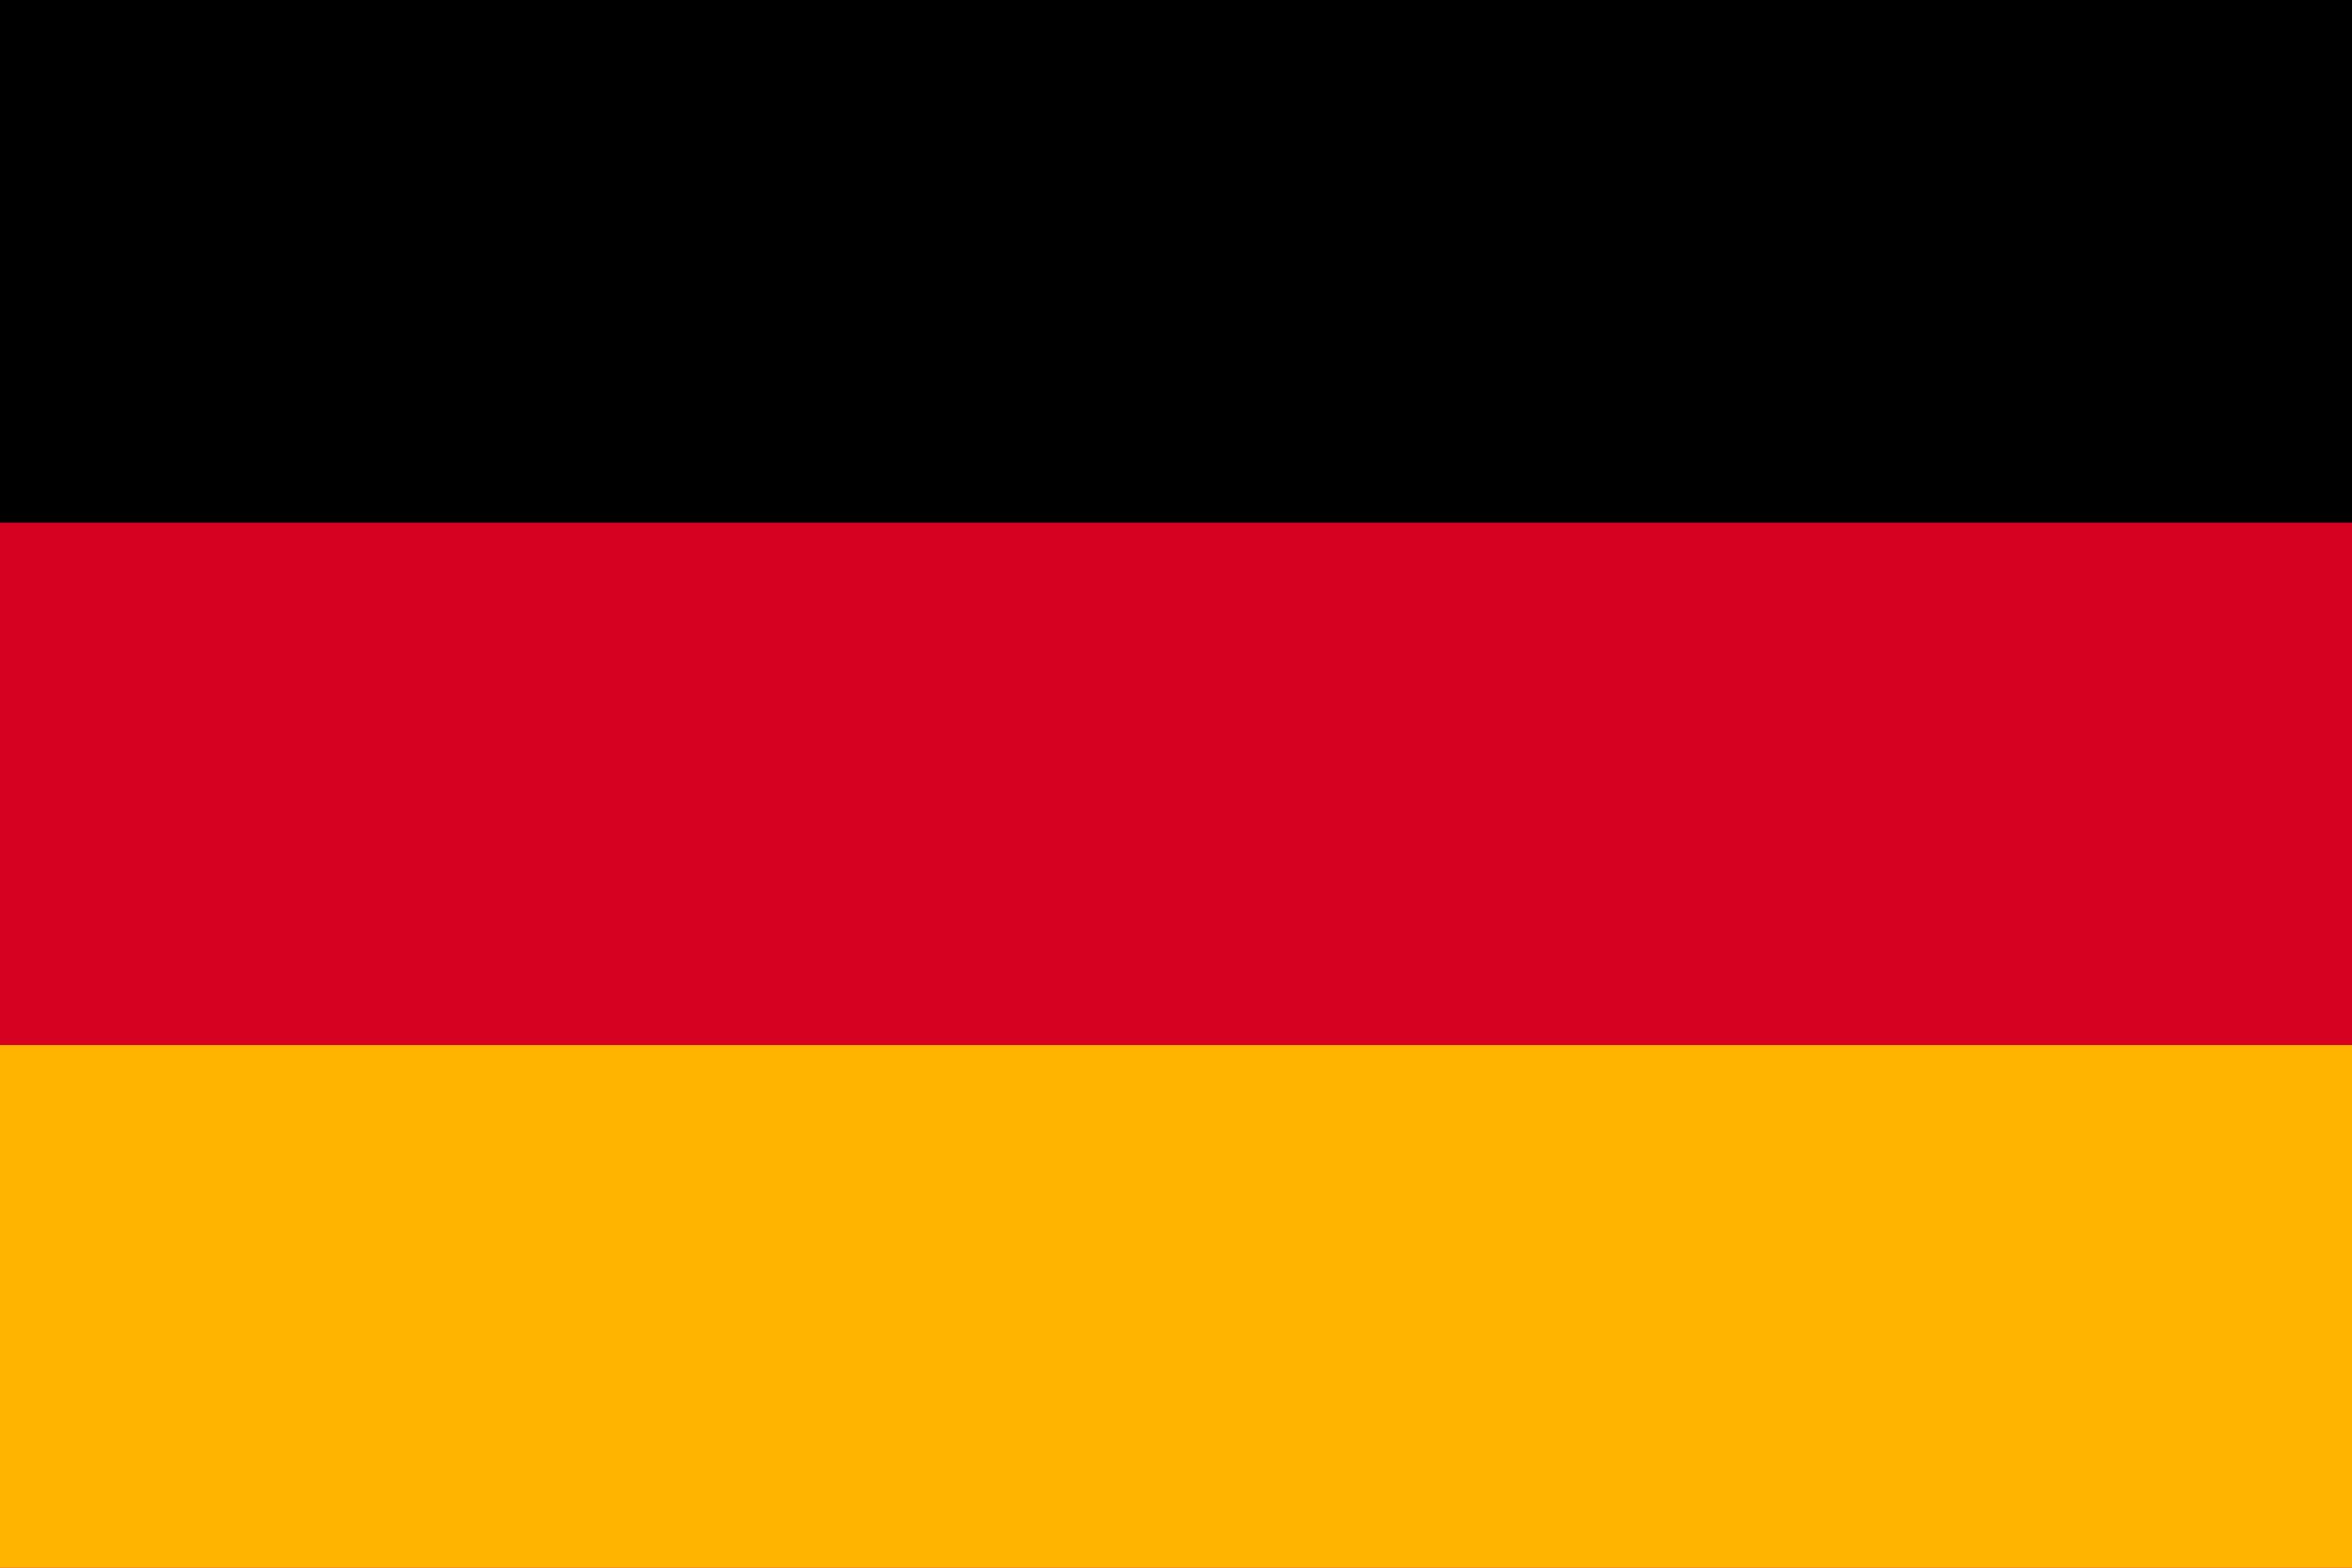<svg width="30" height="20" viewBox="0 0 30 20" fill="none" xmlns="http://www.w3.org/2000/svg">
<path d="M30 0H0V20H30V0Z" fill="#D60021"/>
<path d="M30 0H0V6.667H30V0Z" fill="black"/>
<path d="M30 13.333H0V20H30V13.333Z" fill="#FFB500"/>
</svg>
